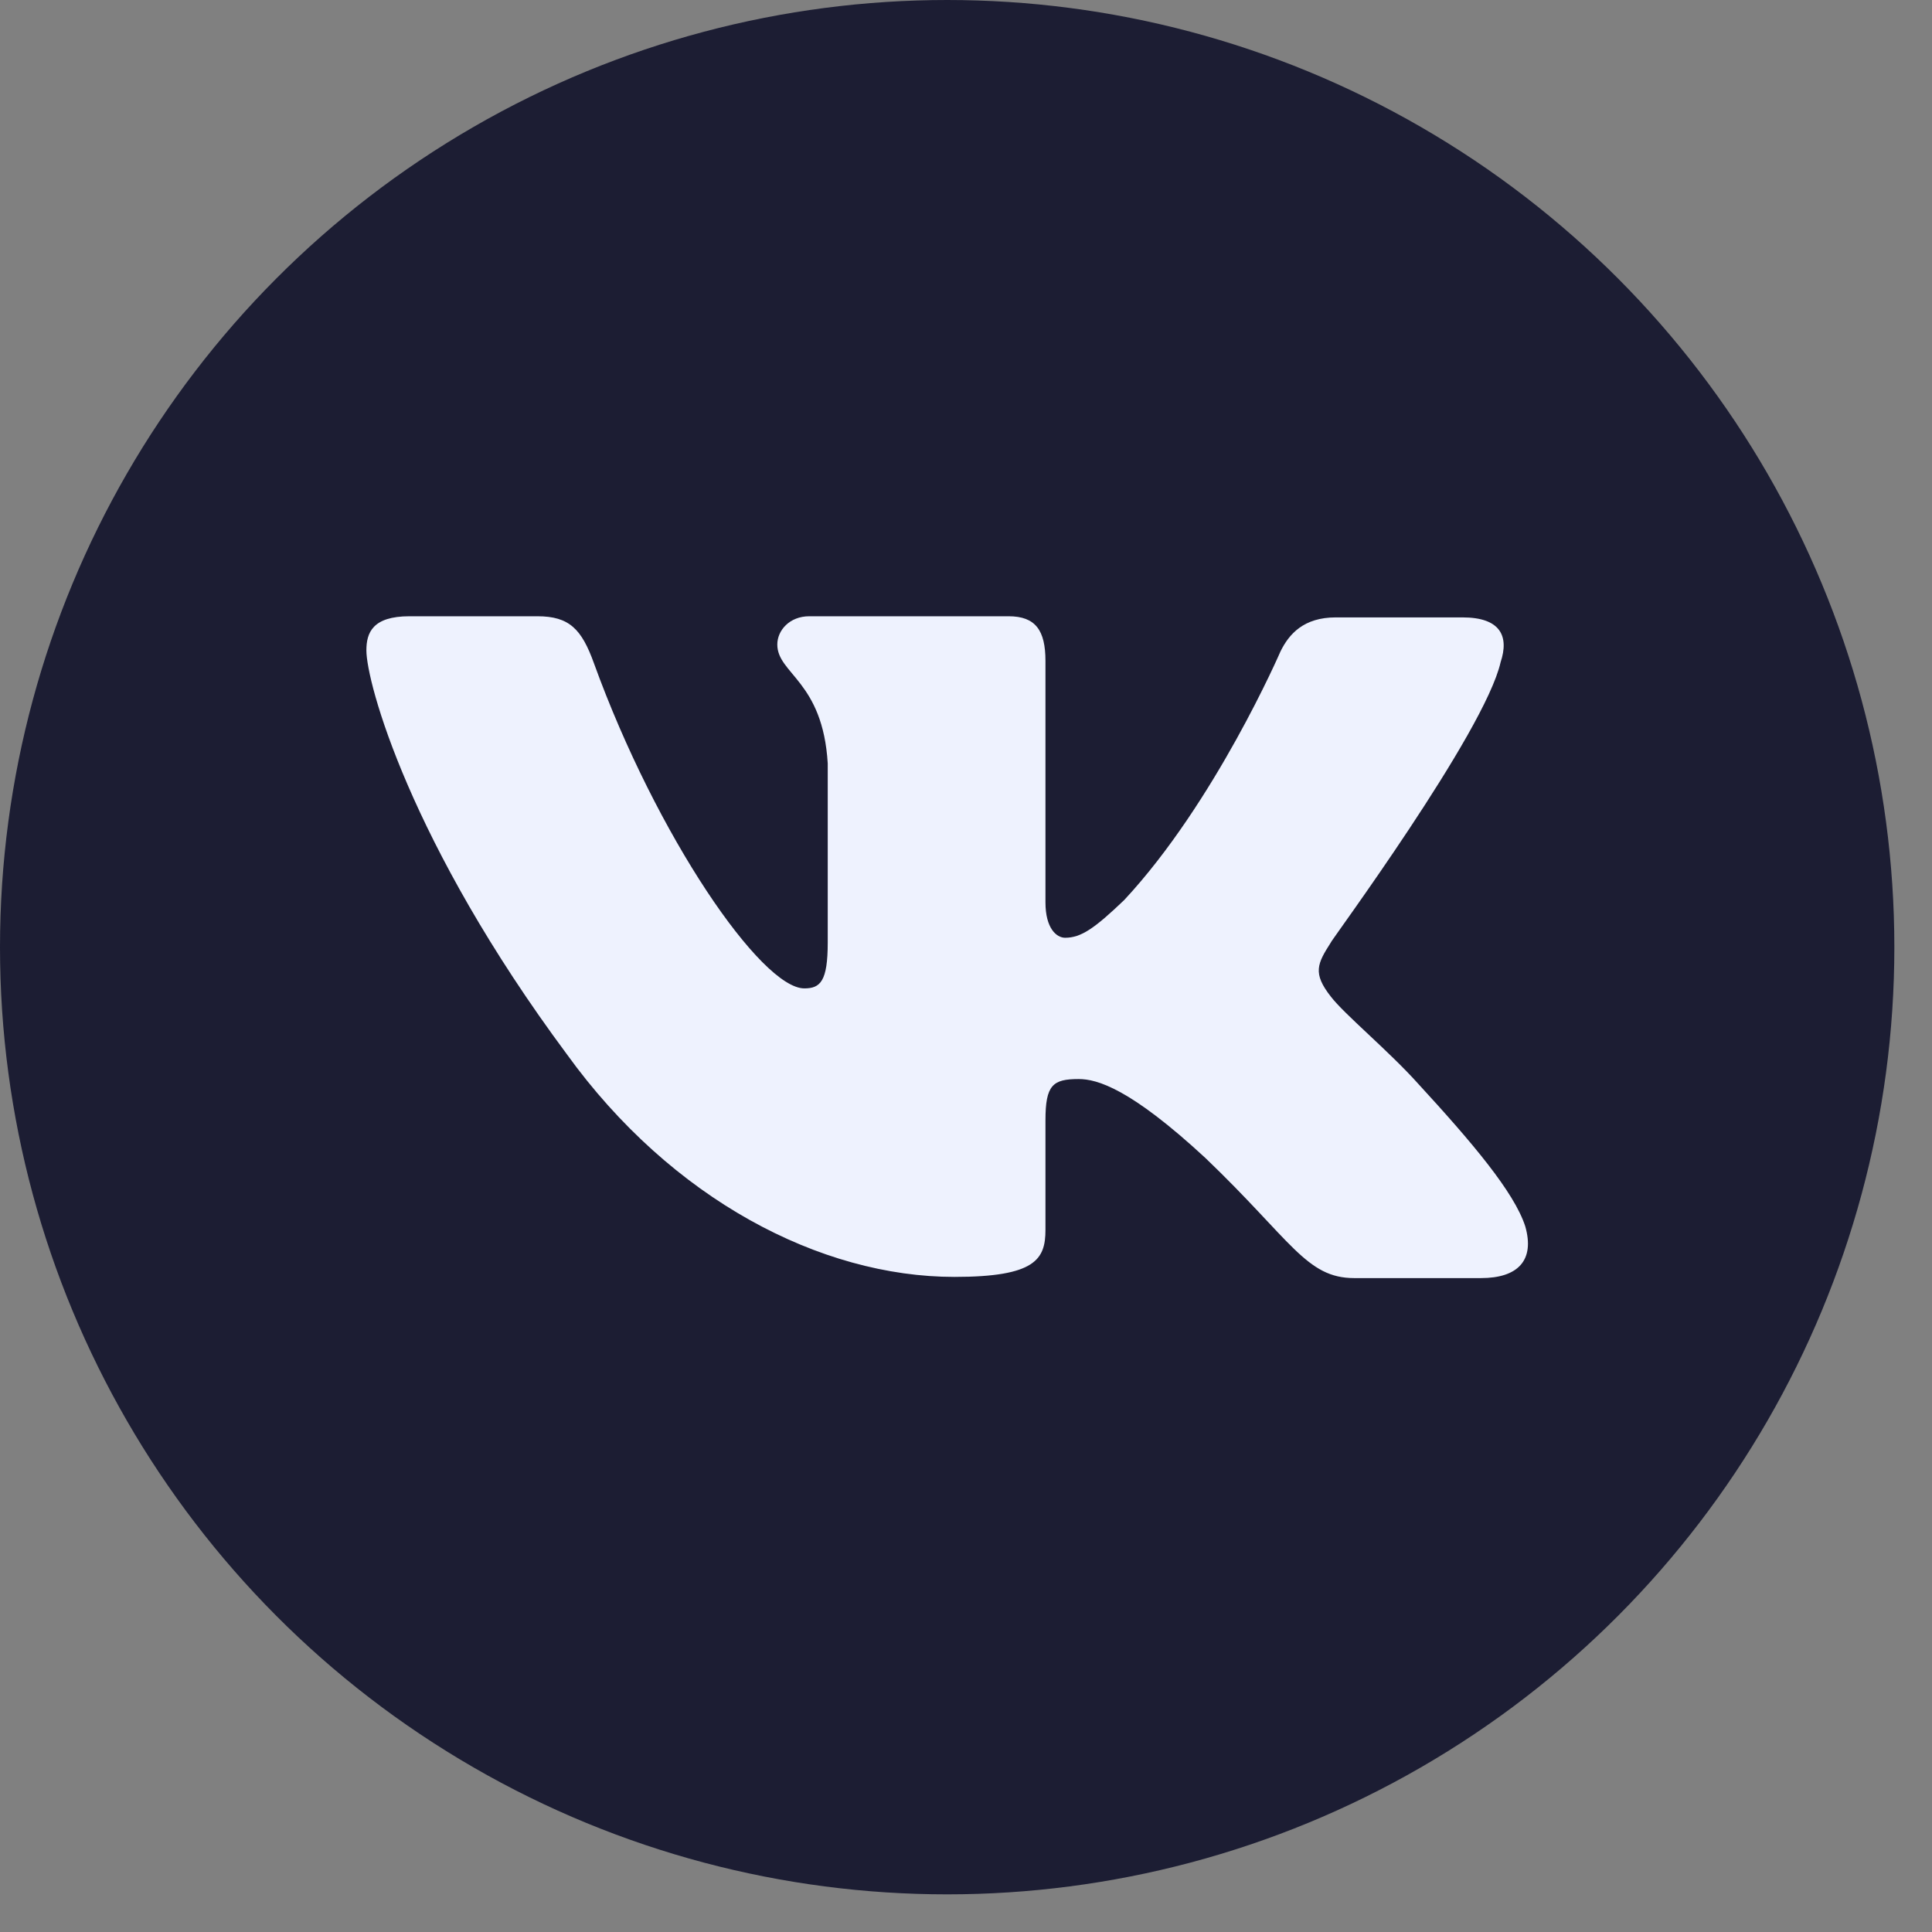 <?xml version="1.0" encoding="UTF-8"?> <svg xmlns="http://www.w3.org/2000/svg" width="39" height="39" viewBox="0 0 39 39" fill="none"><rect x="0" y="0" width="39" height="39" fill="#808080" stroke="none"/> <circle cx="19.12" cy="19.12" r="19.12" fill="#1C1D33"></circle> <path fill-rule="evenodd" clip-rule="evenodd" d="M30.292 13.367C30.466 12.844 30.292 12.463 29.522 12.463H26.964C26.319 12.463 26.021 12.796 25.847 13.153C25.847 13.153 24.531 16.196 22.693 18.169C22.097 18.739 21.824 18.93 21.501 18.93C21.327 18.93 21.104 18.739 21.104 18.216V13.343C21.104 12.725 20.905 12.44 20.359 12.44H16.336C15.939 12.44 15.691 12.725 15.691 13.01C15.691 13.604 16.609 13.747 16.709 15.411V19.025C16.709 19.809 16.56 19.952 16.237 19.952C15.368 19.952 13.257 16.885 11.99 13.39C11.742 12.701 11.494 12.44 10.848 12.44H8.266C7.521 12.44 7.396 12.772 7.396 13.129C7.396 13.771 8.266 17.004 11.444 21.283C13.555 24.207 16.56 25.776 19.266 25.776C20.905 25.776 21.104 25.419 21.104 24.825V22.614C21.104 21.901 21.253 21.782 21.774 21.782C22.147 21.782 22.817 21.973 24.332 23.375C26.07 25.039 26.368 25.8 27.337 25.8H29.895C30.64 25.8 30.987 25.443 30.789 24.754C30.565 24.064 29.721 23.066 28.628 21.877C28.032 21.212 27.138 20.475 26.865 20.118C26.492 19.643 26.592 19.453 26.865 19.025C26.84 19.025 29.969 14.793 30.292 13.367Z" fill="#EEF2FE"></path> </svg> 